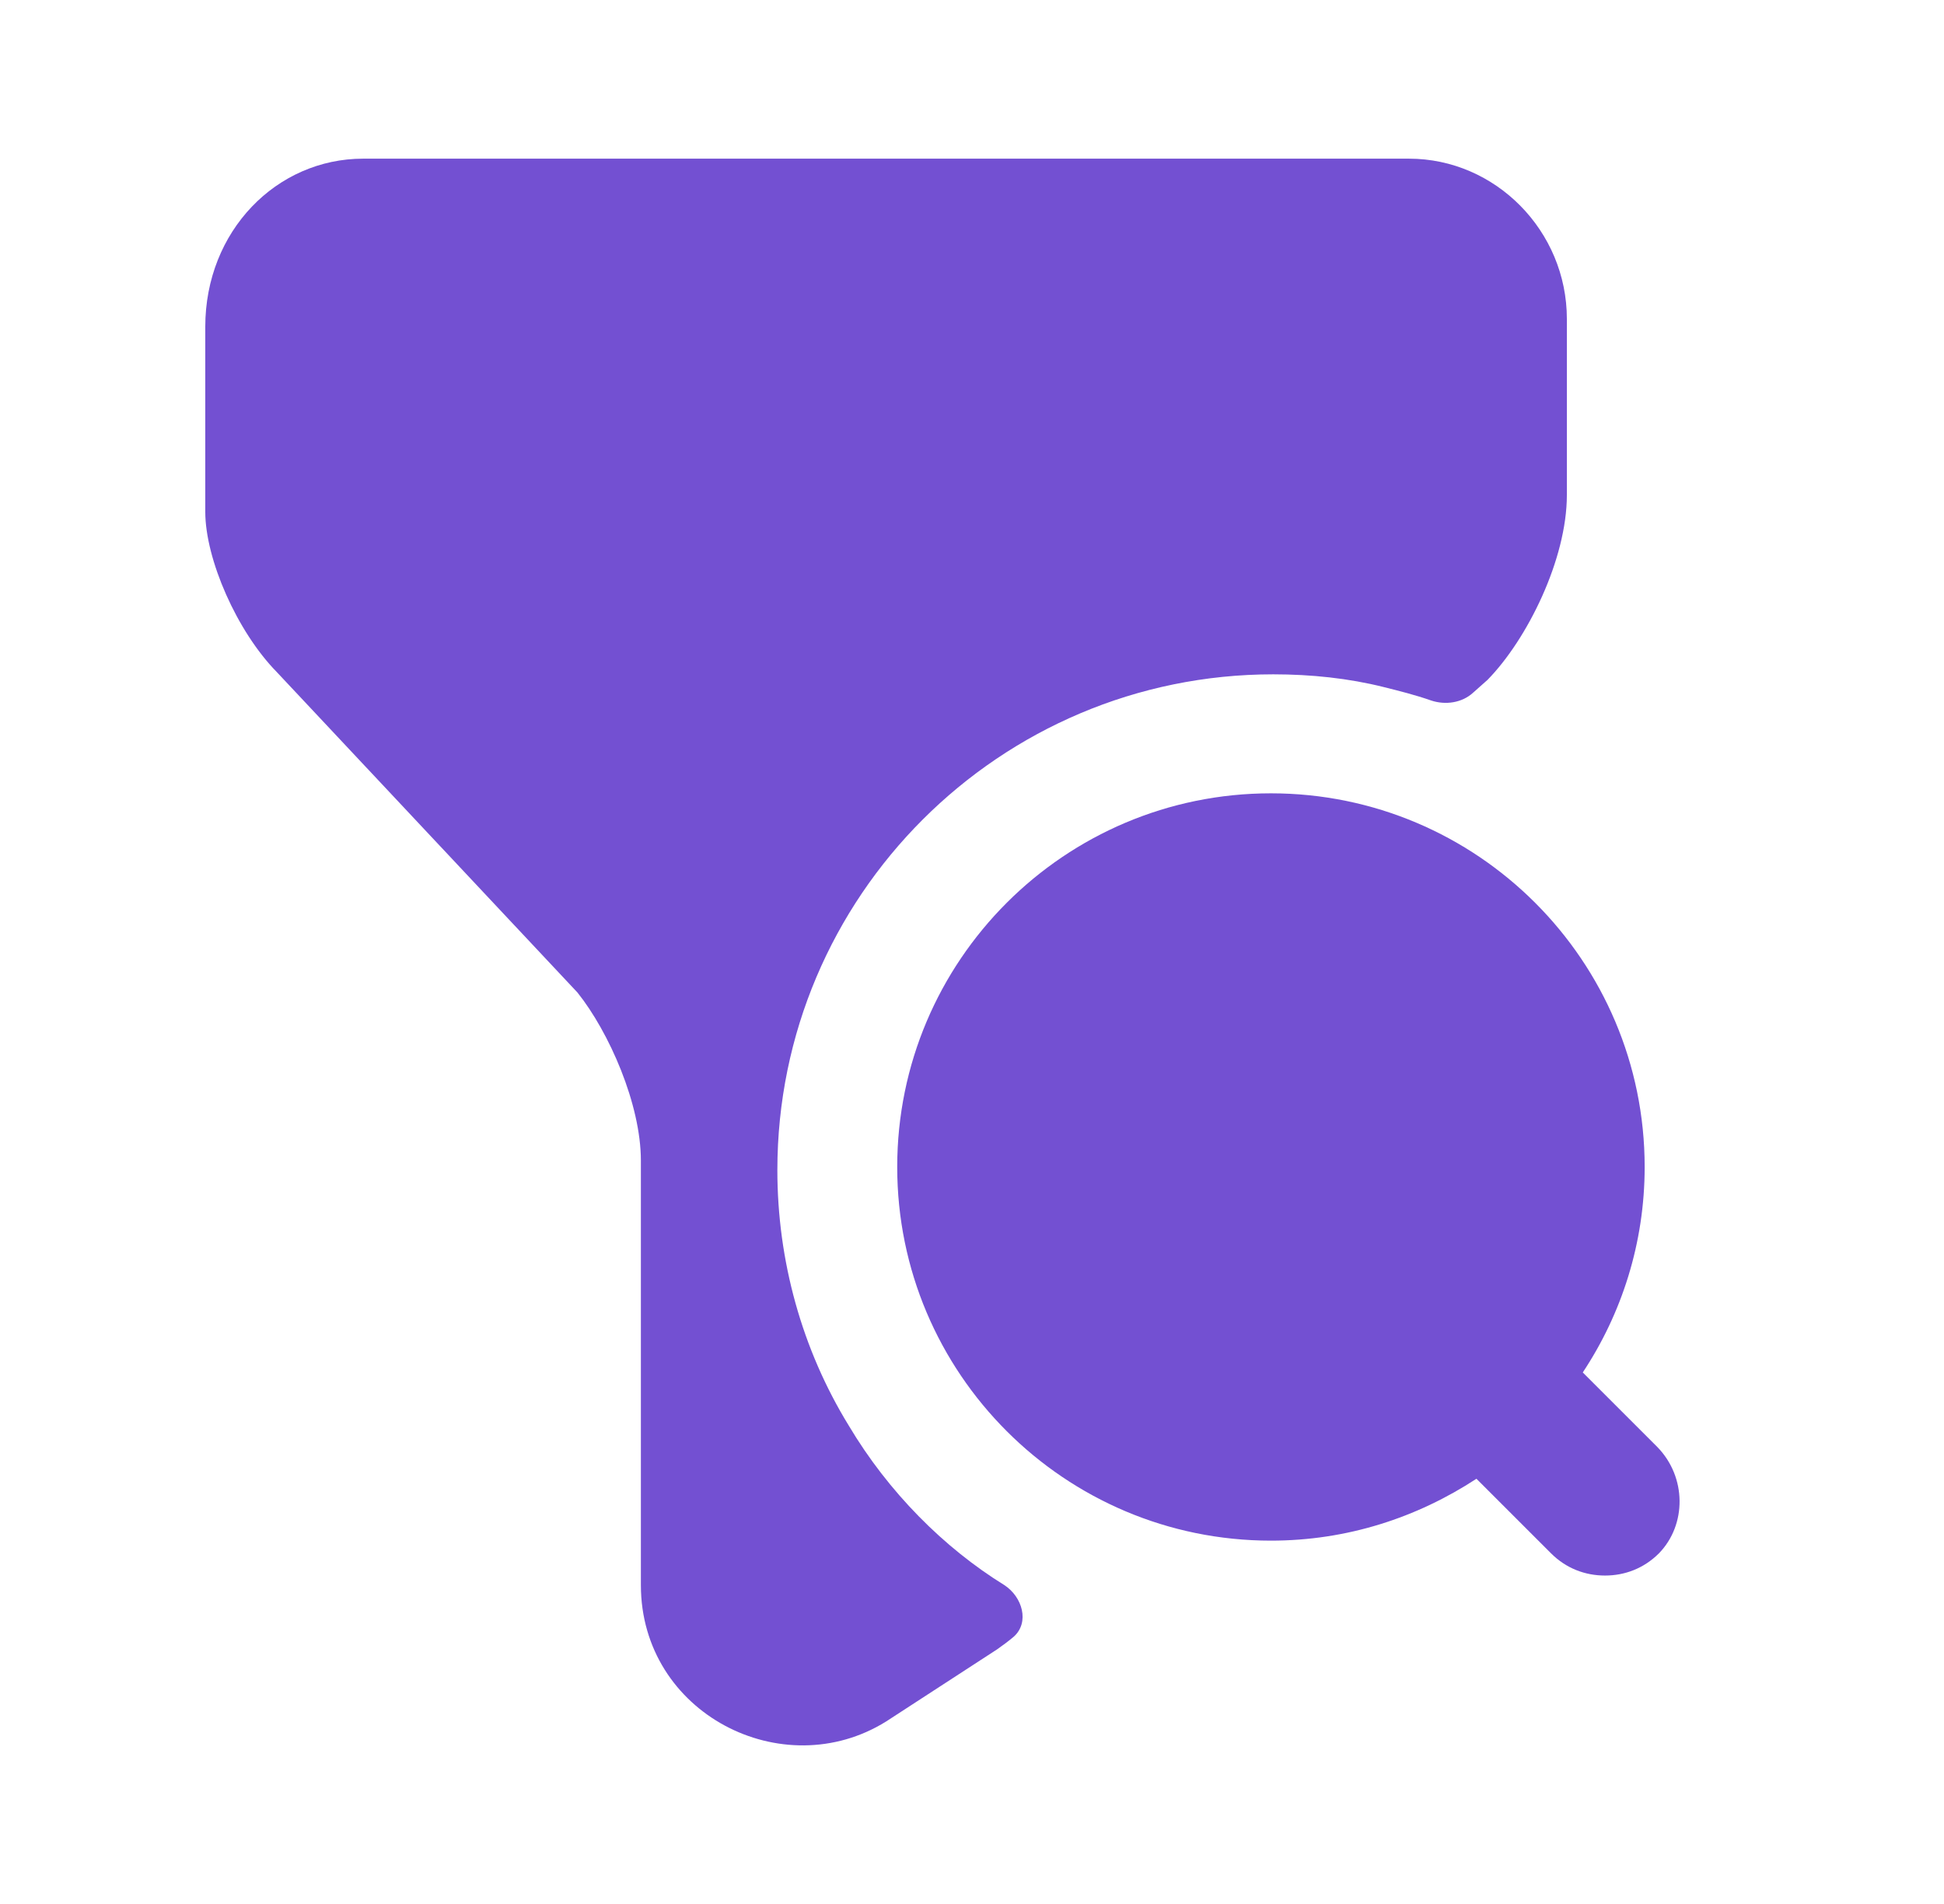 <?xml version="1.0" encoding="UTF-8"?>
<svg xmlns="http://www.w3.org/2000/svg" width="49" height="48" viewBox="0 0 49 48" fill="none">
  <path d="M41.775 36.48L39.895 34.6C40.875 33.12 41.455 31.34 41.455 29.42C41.455 24.22 37.235 20 32.035 20C26.835 20 22.615 24.22 22.615 29.42C22.615 34.62 26.835 38.84 32.035 38.84C33.955 38.84 35.715 38.26 37.215 37.28L39.095 39.16C39.475 39.54 39.955 39.72 40.455 39.72C40.955 39.72 41.435 39.54 41.815 39.16C42.515 38.44 42.515 37.24 41.775 36.48Z" fill="#7350D2"></path>
  <path d="M39.494 8.04V12.48C39.494 14.1 38.494 16.12 37.494 17.14L37.134 17.46C36.854 17.72 36.434 17.78 36.074 17.66C35.674 17.52 35.274 17.42 34.874 17.32C33.994 17.1 33.054 17 32.094 17C25.194 17 19.594 22.6 19.594 29.5C19.594 31.78 20.214 34.02 21.394 35.94C22.394 37.62 23.794 39.02 25.314 39.96C25.774 40.26 25.954 40.9 25.554 41.26C25.414 41.38 25.274 41.48 25.134 41.58L22.334 43.4C19.734 45.02 16.154 43.2 16.154 39.96V29.26C16.154 27.84 15.354 26.02 14.554 25.02L6.974 16.94C5.974 15.92 5.174 14.1 5.174 12.9V8.24C5.174 5.82 6.974 4 9.154 4H35.514C37.694 4 39.494 5.82 39.494 8.04Z" fill="#7350D2"></path>
</svg>

